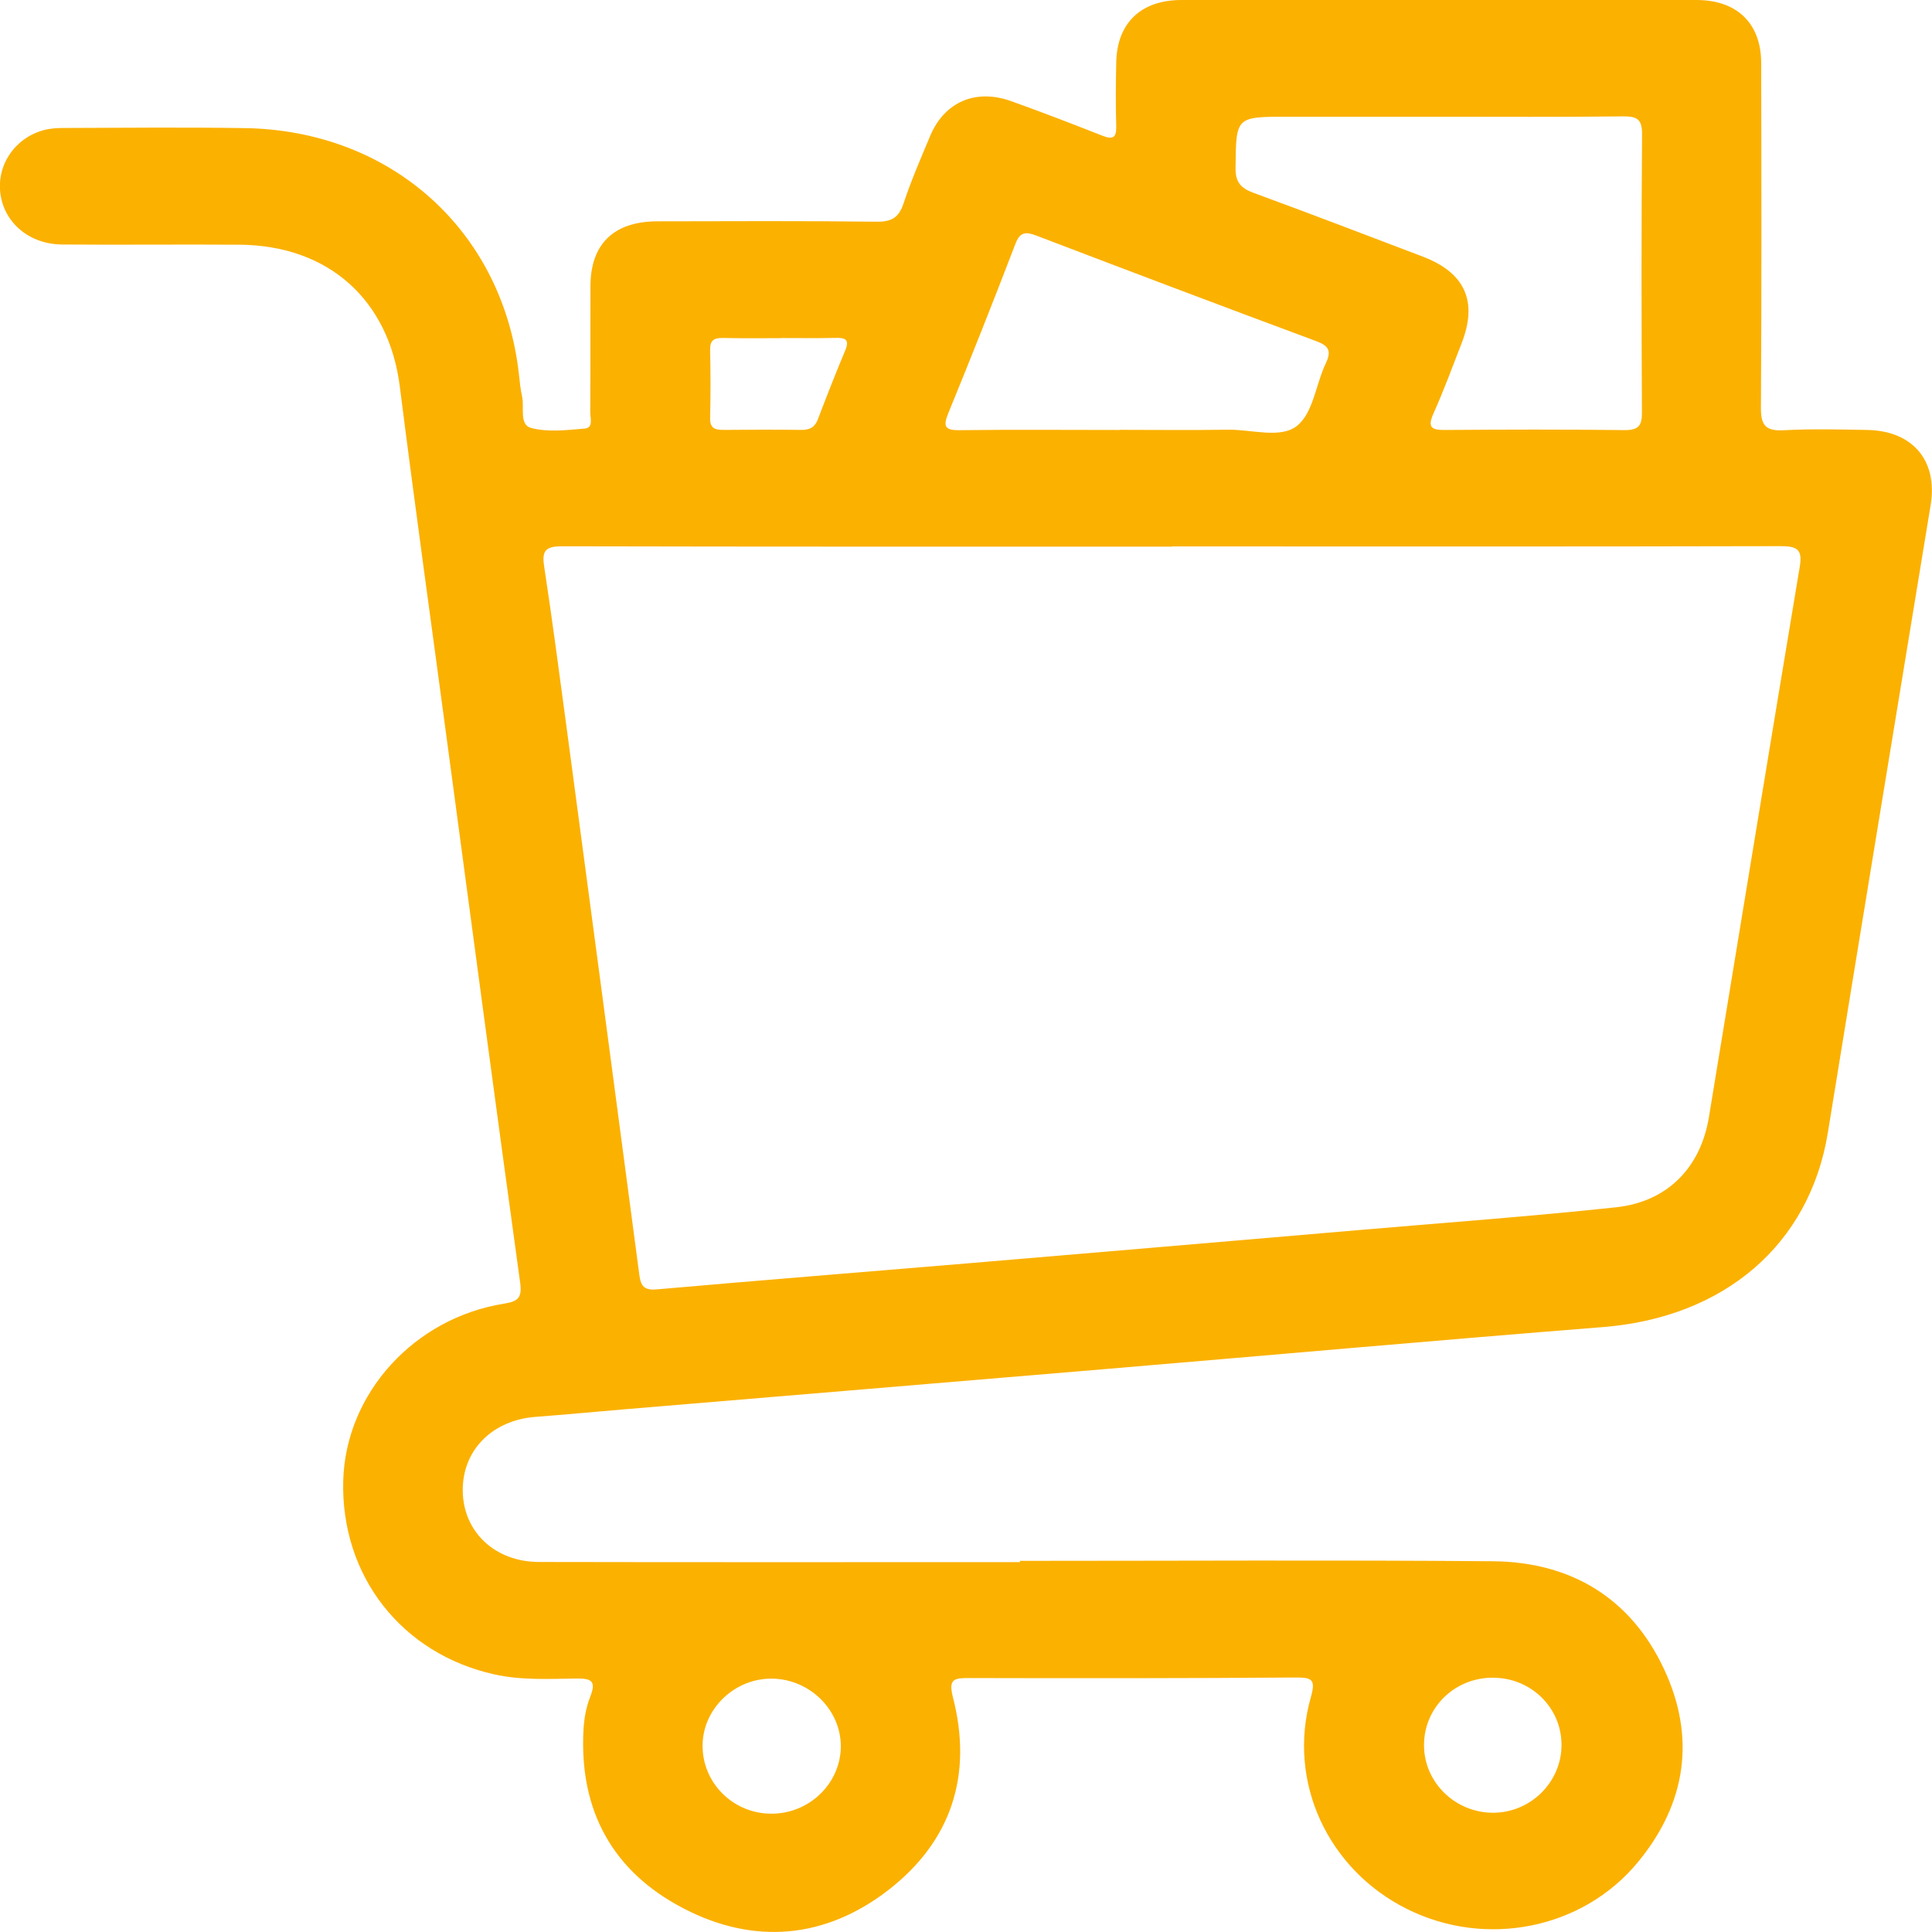 <svg width="29" height="29" viewBox="0 0 29 29" fill="none" xmlns="http://www.w3.org/2000/svg">
<path d="M15.312 23.429C17.678 23.429 20.044 23.415 22.41 23.435C23.594 23.446 24.482 23.998 24.975 25.048C25.458 26.074 25.314 27.068 24.587 27.95C23.755 28.96 22.302 29.244 21.121 28.655C19.929 28.062 19.317 26.741 19.676 25.476C19.753 25.206 19.694 25.179 19.441 25.18C17.814 25.192 16.186 25.192 14.559 25.188C14.326 25.188 14.23 25.192 14.305 25.482C14.602 26.638 14.287 27.637 13.326 28.377C12.386 29.099 11.325 29.197 10.266 28.649C9.186 28.091 8.696 27.167 8.758 25.975C8.766 25.802 8.798 25.623 8.862 25.462C8.957 25.22 8.862 25.192 8.642 25.195C8.234 25.201 7.825 25.223 7.42 25.133C6.03 24.824 5.116 23.657 5.152 22.23C5.185 20.922 6.211 19.784 7.568 19.568C7.777 19.534 7.838 19.479 7.808 19.255C7.442 16.605 7.09 13.951 6.734 11.299C6.489 9.466 6.233 7.635 6.001 5.8C5.836 4.501 4.933 3.684 3.597 3.673C2.709 3.667 1.821 3.677 0.931 3.67C0.443 3.666 0.069 3.349 0.007 2.915C-0.054 2.482 0.218 2.074 0.654 1.954C0.749 1.928 0.851 1.921 0.95 1.921C1.858 1.918 2.767 1.909 3.675 1.923C5.871 1.957 7.544 3.462 7.788 5.607C7.8 5.723 7.812 5.84 7.837 5.953C7.873 6.118 7.79 6.376 7.973 6.424C8.224 6.49 8.508 6.456 8.775 6.433C8.912 6.422 8.859 6.276 8.86 6.189C8.864 5.556 8.86 4.923 8.863 4.29C8.866 3.66 9.215 3.324 9.867 3.322C10.965 3.32 12.063 3.314 13.161 3.328C13.391 3.33 13.495 3.26 13.564 3.049C13.677 2.708 13.822 2.376 13.961 2.043C14.176 1.53 14.644 1.326 15.18 1.519C15.639 1.683 16.092 1.858 16.545 2.036C16.699 2.097 16.759 2.073 16.755 1.9C16.746 1.579 16.748 1.258 16.755 0.937C16.767 0.344 17.126 0 17.736 0C20.312 -0.001 22.888 -0.002 25.463 0C26.072 0 26.434 0.349 26.436 0.944C26.44 2.667 26.443 4.391 26.432 6.114C26.43 6.378 26.495 6.474 26.777 6.458C27.195 6.436 27.616 6.446 28.035 6.454C28.716 6.469 29.088 6.92 28.98 7.579C28.464 10.719 27.947 13.859 27.437 17C27.164 18.68 25.886 19.775 24.06 19.92C21.574 20.117 19.09 20.34 16.605 20.549C14.199 20.752 11.793 20.951 9.387 21.153C8.939 21.19 8.493 21.234 8.045 21.267C7.387 21.315 6.937 21.77 6.946 22.385C6.956 22.994 7.428 23.445 8.093 23.446C10.498 23.451 12.904 23.448 15.31 23.448C15.31 23.442 15.31 23.436 15.31 23.43L15.312 23.429ZM17.598 8.205C14.544 8.205 11.49 8.207 8.437 8.2C8.196 8.2 8.131 8.26 8.167 8.495C8.29 9.303 8.396 10.113 8.505 10.923C8.87 13.662 9.236 16.4 9.597 19.139C9.619 19.305 9.669 19.371 9.859 19.354C11.419 19.217 12.979 19.093 14.54 18.962C16.508 18.797 18.475 18.628 20.442 18.46C21.714 18.351 22.987 18.258 24.256 18.122C25.03 18.039 25.526 17.526 25.651 16.771C26.105 14.017 26.555 11.261 27.015 8.507C27.058 8.251 26.981 8.198 26.73 8.198C23.687 8.206 20.642 8.202 17.599 8.202L17.598 8.205ZM21.607 1.752C20.849 1.752 20.091 1.752 19.333 1.752C18.545 1.752 18.554 1.752 18.546 2.524C18.544 2.742 18.631 2.827 18.822 2.897C19.67 3.208 20.513 3.531 21.357 3.852C21.992 4.094 22.185 4.525 21.939 5.153C21.802 5.507 21.67 5.864 21.515 6.211C21.424 6.416 21.488 6.456 21.692 6.454C22.589 6.447 23.487 6.445 24.384 6.456C24.603 6.458 24.648 6.381 24.646 6.186C24.639 4.795 24.637 3.405 24.648 2.014C24.649 1.784 24.569 1.745 24.357 1.747C23.44 1.758 22.523 1.752 21.605 1.752L21.607 1.752ZM16.809 6.452C17.347 6.452 17.886 6.459 18.424 6.45C18.782 6.443 19.222 6.591 19.471 6.39C19.714 6.193 19.751 5.766 19.902 5.45C19.994 5.256 19.936 5.186 19.745 5.116C18.349 4.598 16.957 4.071 15.566 3.54C15.394 3.474 15.31 3.478 15.239 3.667C14.915 4.513 14.581 5.356 14.237 6.195C14.152 6.402 14.178 6.461 14.414 6.457C15.212 6.447 16.01 6.454 16.809 6.454V6.452ZM11.567 27.224C12.142 27.232 12.62 26.773 12.621 26.212C12.621 25.667 12.159 25.208 11.596 25.197C11.039 25.186 10.559 25.636 10.546 26.183C10.534 26.749 10.991 27.217 11.566 27.224H11.567ZM23.439 26.186C23.436 25.631 22.982 25.186 22.414 25.183C21.834 25.179 21.371 25.633 21.375 26.202C21.378 26.753 21.838 27.204 22.401 27.21C22.972 27.215 23.442 26.751 23.439 26.186ZM11.72 5.076C11.431 5.076 11.141 5.08 10.852 5.073C10.713 5.07 10.656 5.111 10.659 5.254C10.667 5.594 10.667 5.936 10.659 6.276C10.656 6.426 10.729 6.454 10.86 6.453C11.249 6.449 11.639 6.448 12.028 6.453C12.154 6.454 12.23 6.415 12.276 6.295C12.408 5.95 12.542 5.605 12.686 5.263C12.761 5.086 12.678 5.068 12.529 5.072C12.259 5.079 11.99 5.073 11.72 5.074V5.076Z" fill="#FBB100"/>
</svg>
